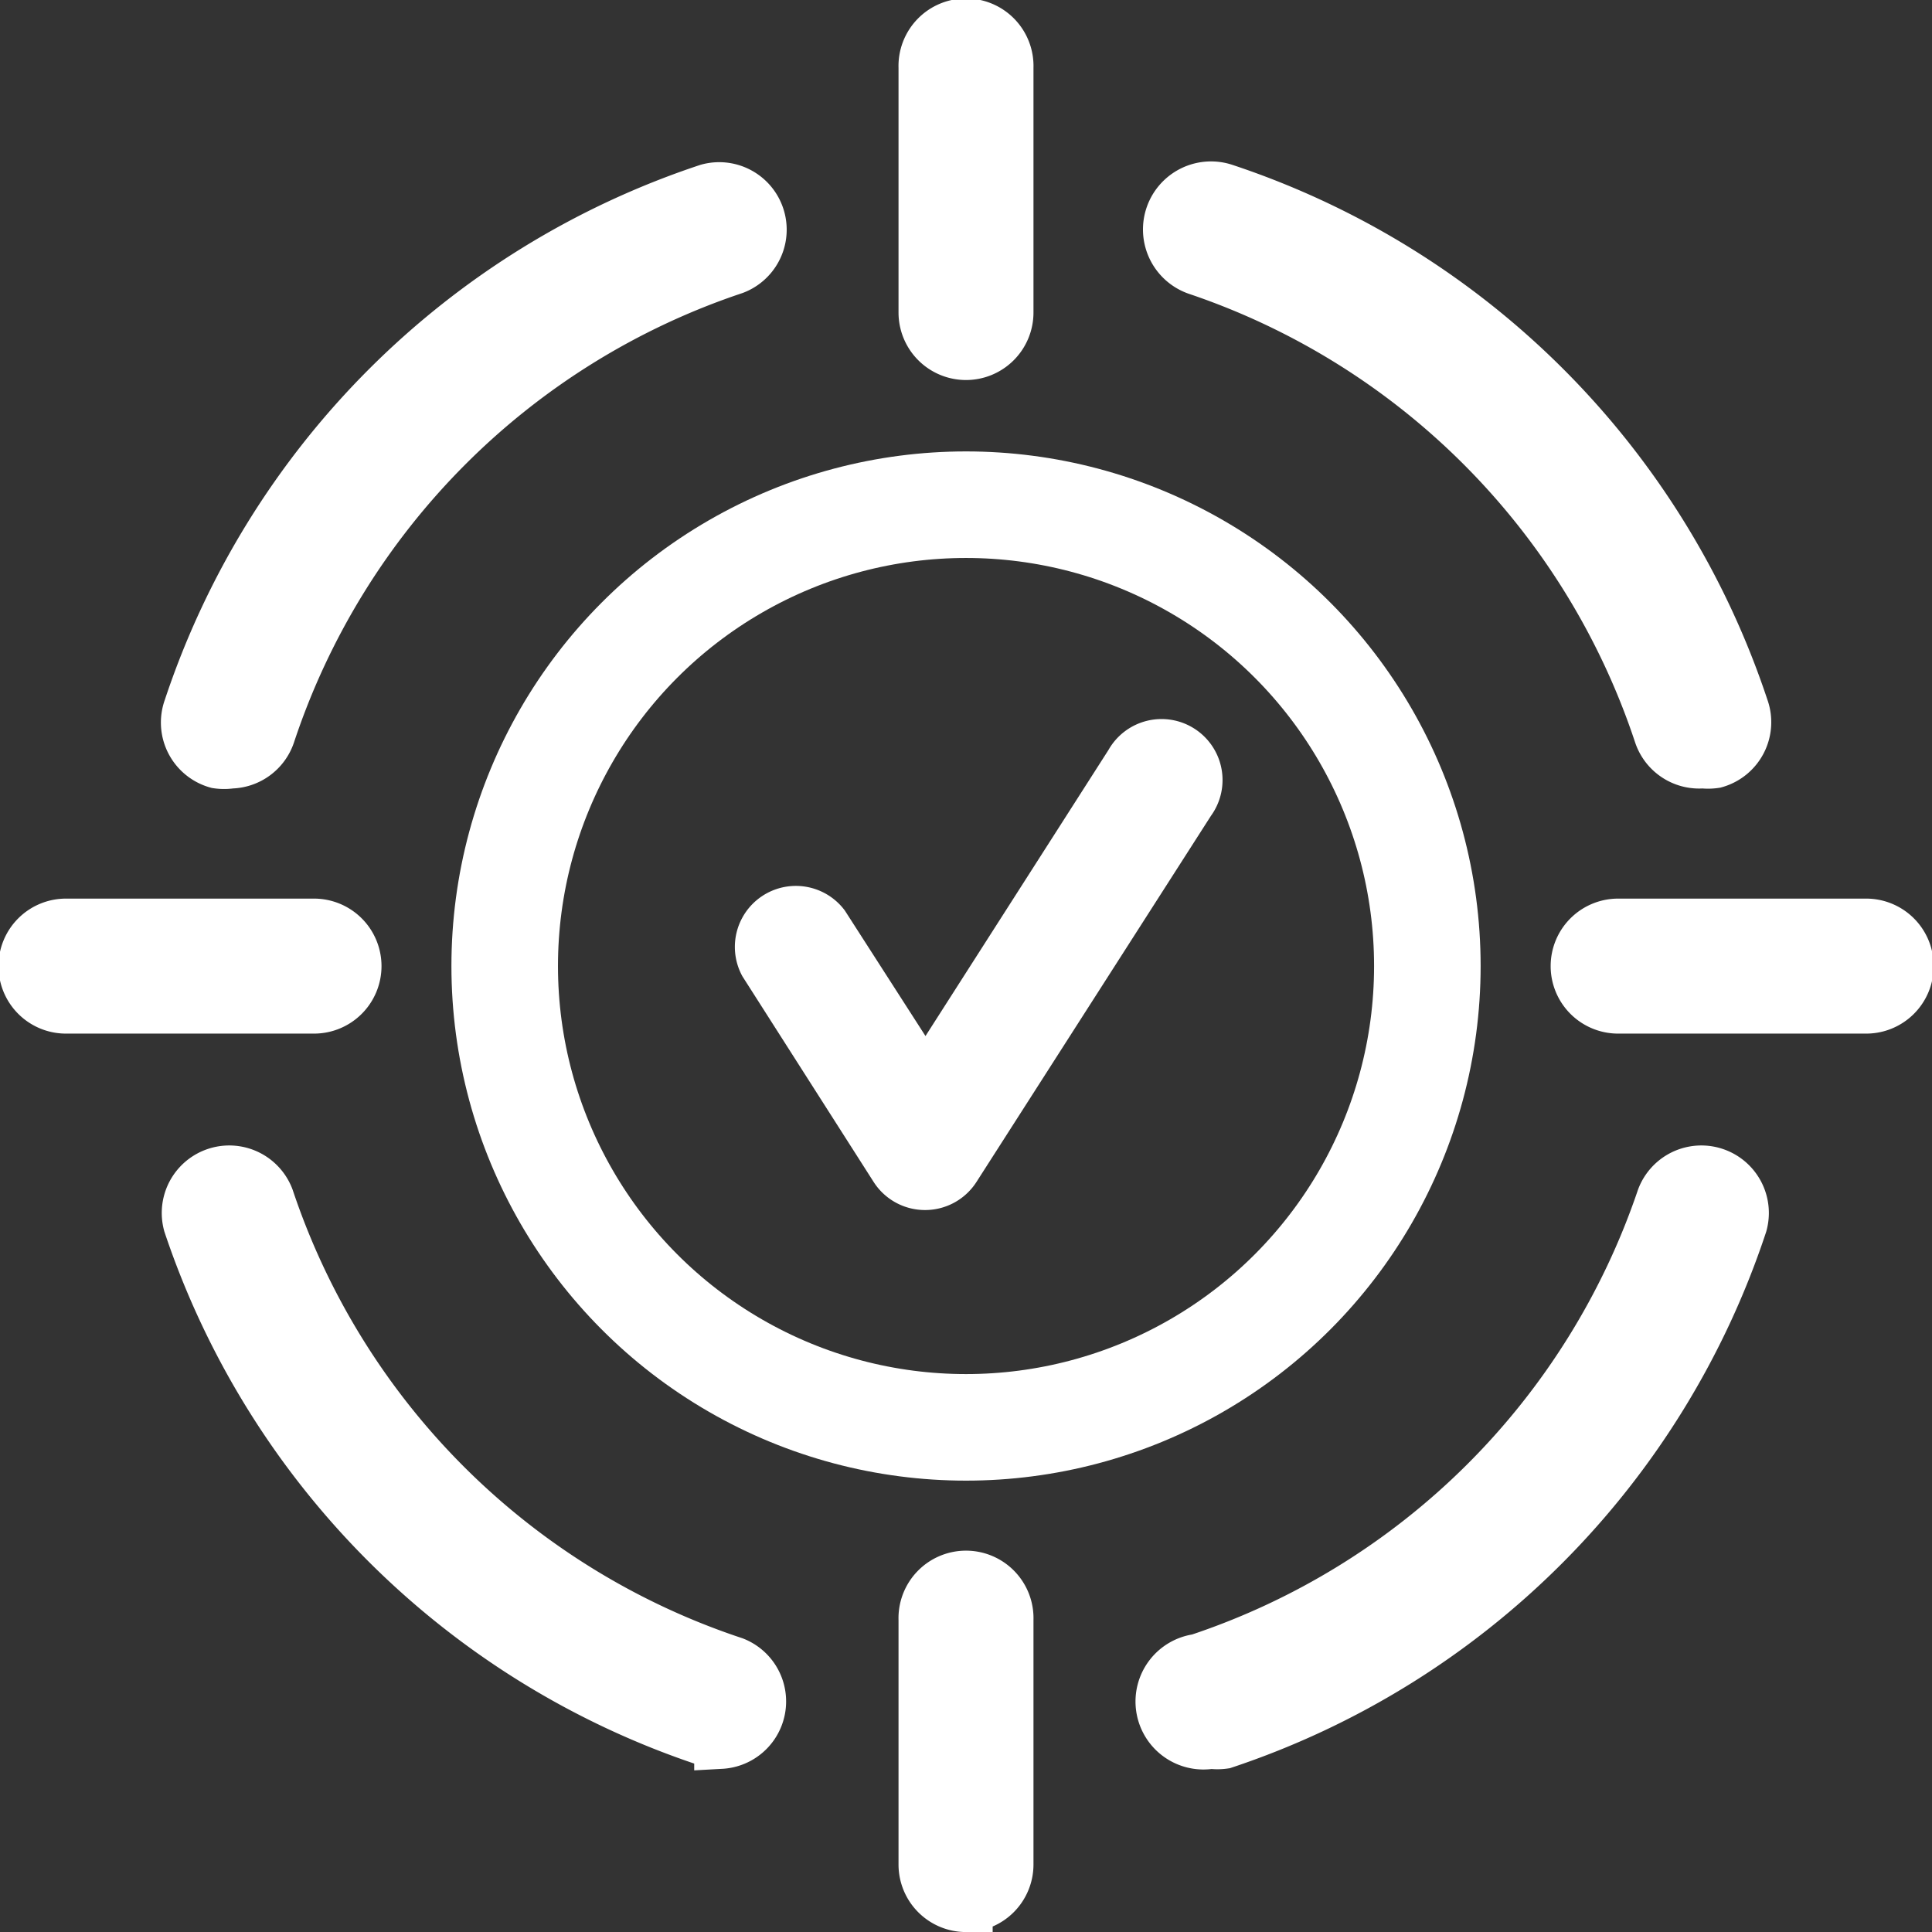 <svg xmlns="http://www.w3.org/2000/svg" width="36.263" height="36.263" viewBox="0 0 36.263 36.263">
  <rect x="0" y="0" width="36.263" height="36.263" fill="#333333" stroke="none"/>
  <g id="Сгруппировать_3" data-name="Сгруппировать 3" transform="translate(0.5 0.5)">
    <g id="edb90eeecd751d997cfeade2a4655eea">
      <path id="Контур_16" data-name="Контур 16" d="M32.43,14.8a.767.767,0,0,1-.767-.529,13.8,13.8,0,0,0-8.67-8.724.777.777,0,1,1,.475-1.48A15.332,15.332,0,0,1,33.2,13.794a.767.767,0,0,1-.514,1,.859.859,0,0,1-.253,0Zm-18.4,18.4a.859.859,0,0,1-.238-.038,15.332,15.332,0,0,1-9.728-9.69.767.767,0,0,1,1.457-.475,13.8,13.8,0,0,0,8.747,8.724.767.767,0,0,1-.238,1.48Zm9.2,0a.776.776,0,1,1-.238-1.533,13.8,13.8,0,0,0,8.724-8.67.767.767,0,0,1,1.457.475A15.332,15.332,0,0,1,23.469,33.2a.859.859,0,0,1-.238,0ZM4.833,14.8a.859.859,0,0,1-.253,0,.767.767,0,0,1-.514-1,15.332,15.332,0,0,1,9.728-9.728.767.767,0,0,1,.475,1.457A13.8,13.8,0,0,0,5.546,14.27.767.767,0,0,1,4.833,14.8Zm1.533,4.6h-4.6a.767.767,0,1,1,0-1.533h4.6a.767.767,0,1,1,0,1.533Zm29.131,0H30.9a.767.767,0,1,1,0-1.533h4.6a.767.767,0,1,1,0,1.533ZM18.632,7.133a.767.767,0,0,1-.767-.767v-4.6a.767.767,0,1,1,1.533,0v4.6A.767.767,0,0,1,18.632,7.133Zm0,29.131a.767.767,0,0,1-.767-.767V30.9a.767.767,0,1,1,1.533,0v4.6A.767.767,0,0,1,18.632,36.263Z" transform="translate(-1 -1)" fill="#fff" stroke="#fff" stroke-width="1"/>
    </g>
    <path id="Контур_17" data-name="Контур 17" d="M23.614,29.166a1.145,1.145,0,0,1-.973-.527l-2.462-3.858A1.145,1.145,0,0,1,22.1,23.544L23.614,25.9l3.435-5.37a1.145,1.145,0,1,1,1.923,1.237l-4.4,6.87A1.145,1.145,0,0,1,23.614,29.166Z" transform="translate(-6.743 -6.954)" fill="#fff"/>
    <g id="Эллипс_1" data-name="Эллипс 1" transform="translate(7.973 7.973)" fill="none" stroke="#fff" stroke-width="2">
      <circle cx="9.659" cy="9.659" r="9.659" stroke="none"/>
      <circle cx="9.659" cy="9.659" r="8.659" fill="none"/>
    </g>
  </g>
</svg>
